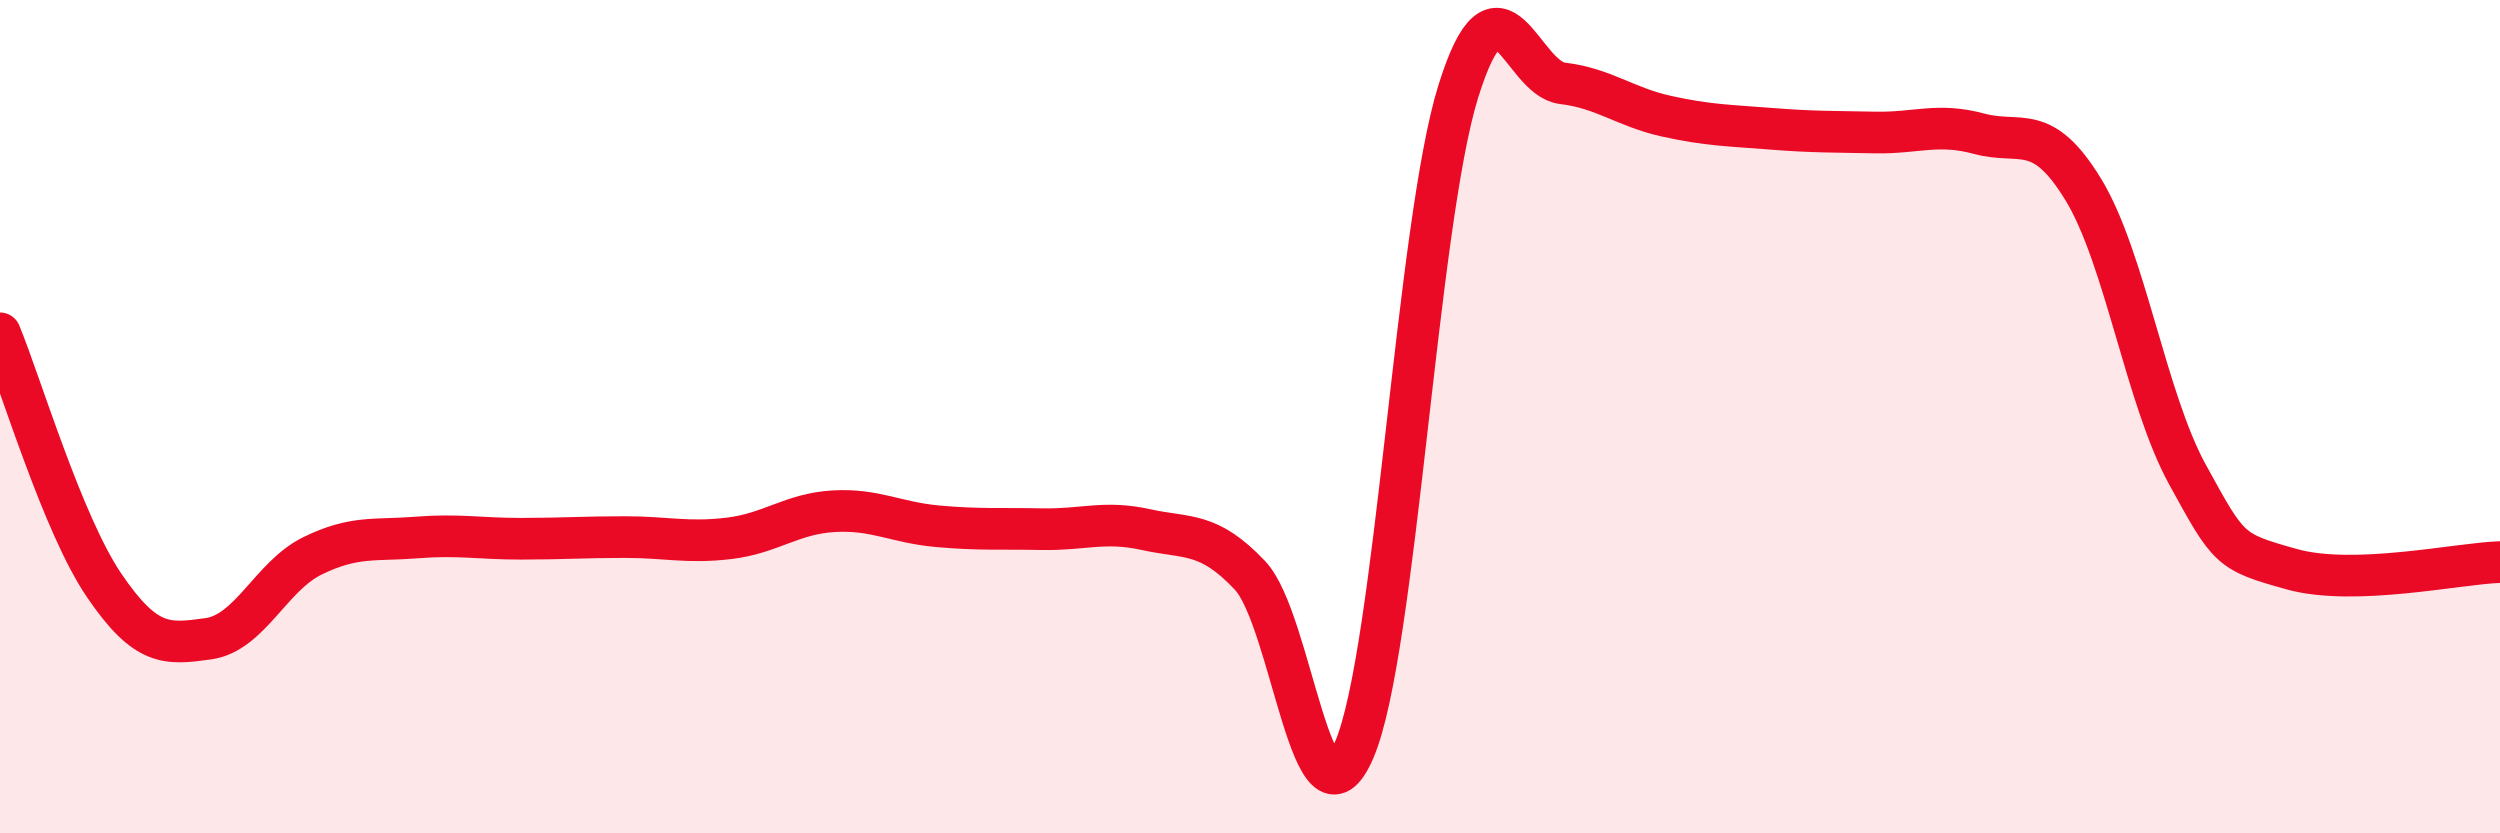 
    <svg width="60" height="20" viewBox="0 0 60 20" xmlns="http://www.w3.org/2000/svg">
      <path
        d="M 0,8 C 0.5,9.21 1.5,12.58 2.5,14.05 C 3.5,15.52 4,15.47 5,15.33 C 6,15.19 6.5,13.83 7.5,13.34 C 8.5,12.85 9,12.98 10,12.9 C 11,12.82 11.5,12.93 12.5,12.93 C 13.5,12.93 14,12.89 15,12.89 C 16,12.89 16.5,13.04 17.5,12.92 C 18.5,12.8 19,12.33 20,12.27 C 21,12.21 21.5,12.54 22.5,12.63 C 23.5,12.72 24,12.68 25,12.7 C 26,12.72 26.5,12.49 27.5,12.71 C 28.5,12.93 29,12.75 30,13.81 C 31,14.87 31.5,20.32 32.5,18 C 33.5,15.68 34,5.39 35,2.19 C 36,-1.01 36.5,1.88 37.5,2 C 38.5,2.12 39,2.57 40,2.79 C 41,3.01 41.5,3.01 42.5,3.09 C 43.5,3.17 44,3.16 45,3.18 C 46,3.2 46.5,2.94 47.5,3.21 C 48.5,3.48 49,2.91 50,4.55 C 51,6.19 51.5,9.57 52.5,11.39 C 53.5,13.21 53.5,13.24 55,13.66 C 56.5,14.08 59,13.52 60,13.49L60 20L0 20Z"
        fill="#EB0A25"
        opacity="0.1"
        stroke-linecap="round"
        stroke-linejoin="round"
      />
      <path
        d="M 0,8 C 0.5,9.21 1.5,12.58 2.5,14.05 C 3.5,15.52 4,15.47 5,15.33 C 6,15.19 6.5,13.83 7.5,13.34 C 8.5,12.85 9,12.98 10,12.9 C 11,12.82 11.5,12.93 12.5,12.93 C 13.5,12.93 14,12.89 15,12.89 C 16,12.89 16.5,13.04 17.5,12.92 C 18.5,12.8 19,12.33 20,12.27 C 21,12.21 21.5,12.54 22.5,12.63 C 23.5,12.72 24,12.68 25,12.7 C 26,12.72 26.5,12.49 27.5,12.71 C 28.5,12.93 29,12.75 30,13.81 C 31,14.87 31.5,20.32 32.5,18 C 33.5,15.68 34,5.39 35,2.19 C 36,-1.01 36.5,1.88 37.5,2 C 38.5,2.12 39,2.57 40,2.79 C 41,3.01 41.5,3.01 42.5,3.09 C 43.5,3.17 44,3.16 45,3.18 C 46,3.2 46.5,2.94 47.5,3.21 C 48.5,3.48 49,2.91 50,4.55 C 51,6.19 51.5,9.57 52.5,11.39 C 53.5,13.21 53.5,13.24 55,13.66 C 56.5,14.08 59,13.52 60,13.49"
        stroke="#EB0A25"
        stroke-width="1"
        fill="none"
        stroke-linecap="round"
        stroke-linejoin="round"
      />
    </svg>
  